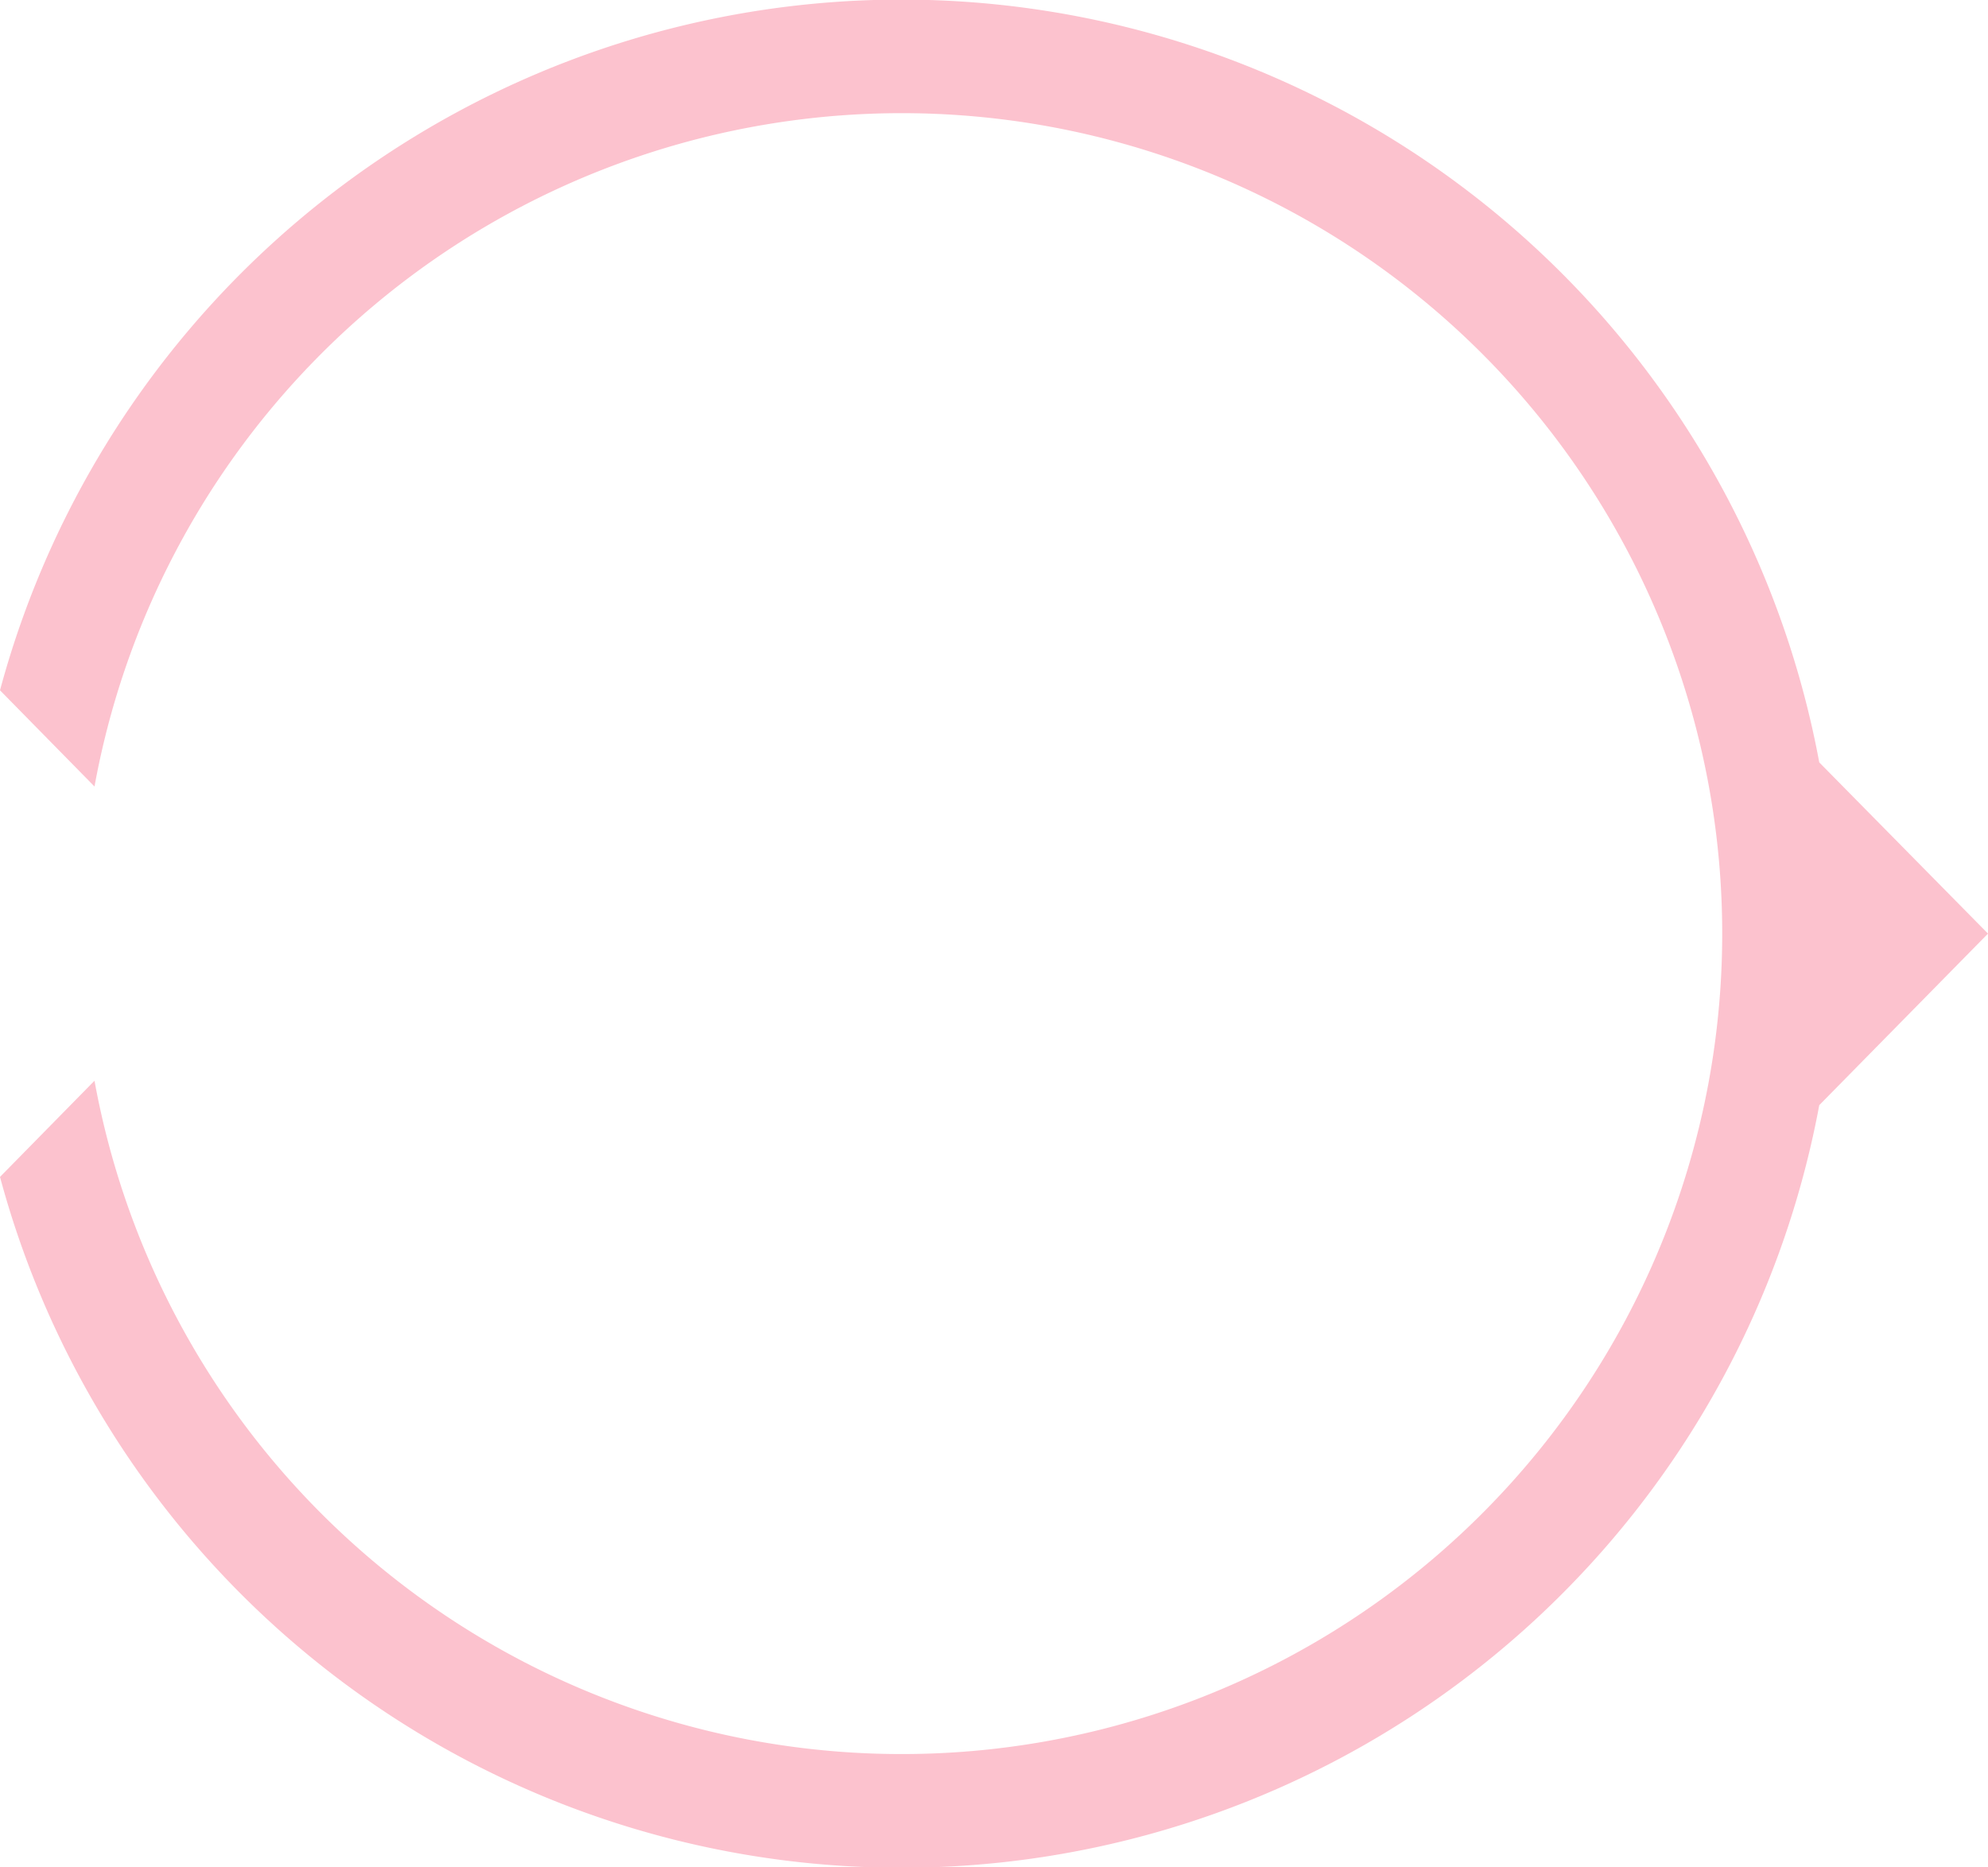 <svg xmlns="http://www.w3.org/2000/svg" viewBox="0 0 175.66 165"><defs><style>.cls-1{fill:#f87894;opacity:0.45;}</style></defs><g id="レイヤー_2" data-name="レイヤー 2"><g id="レイヤー_1-2" data-name="レイヤー 1"><path class="cls-1" d="M160.75,67.37A82.49,82.49,0,0,0,0,61L8.35,69.5a72.5,72.5,0,1,1,0,26L0,104a82.49,82.49,0,0,0,160.75-6.34L175.66,82.5Z"/></g></g></svg>
